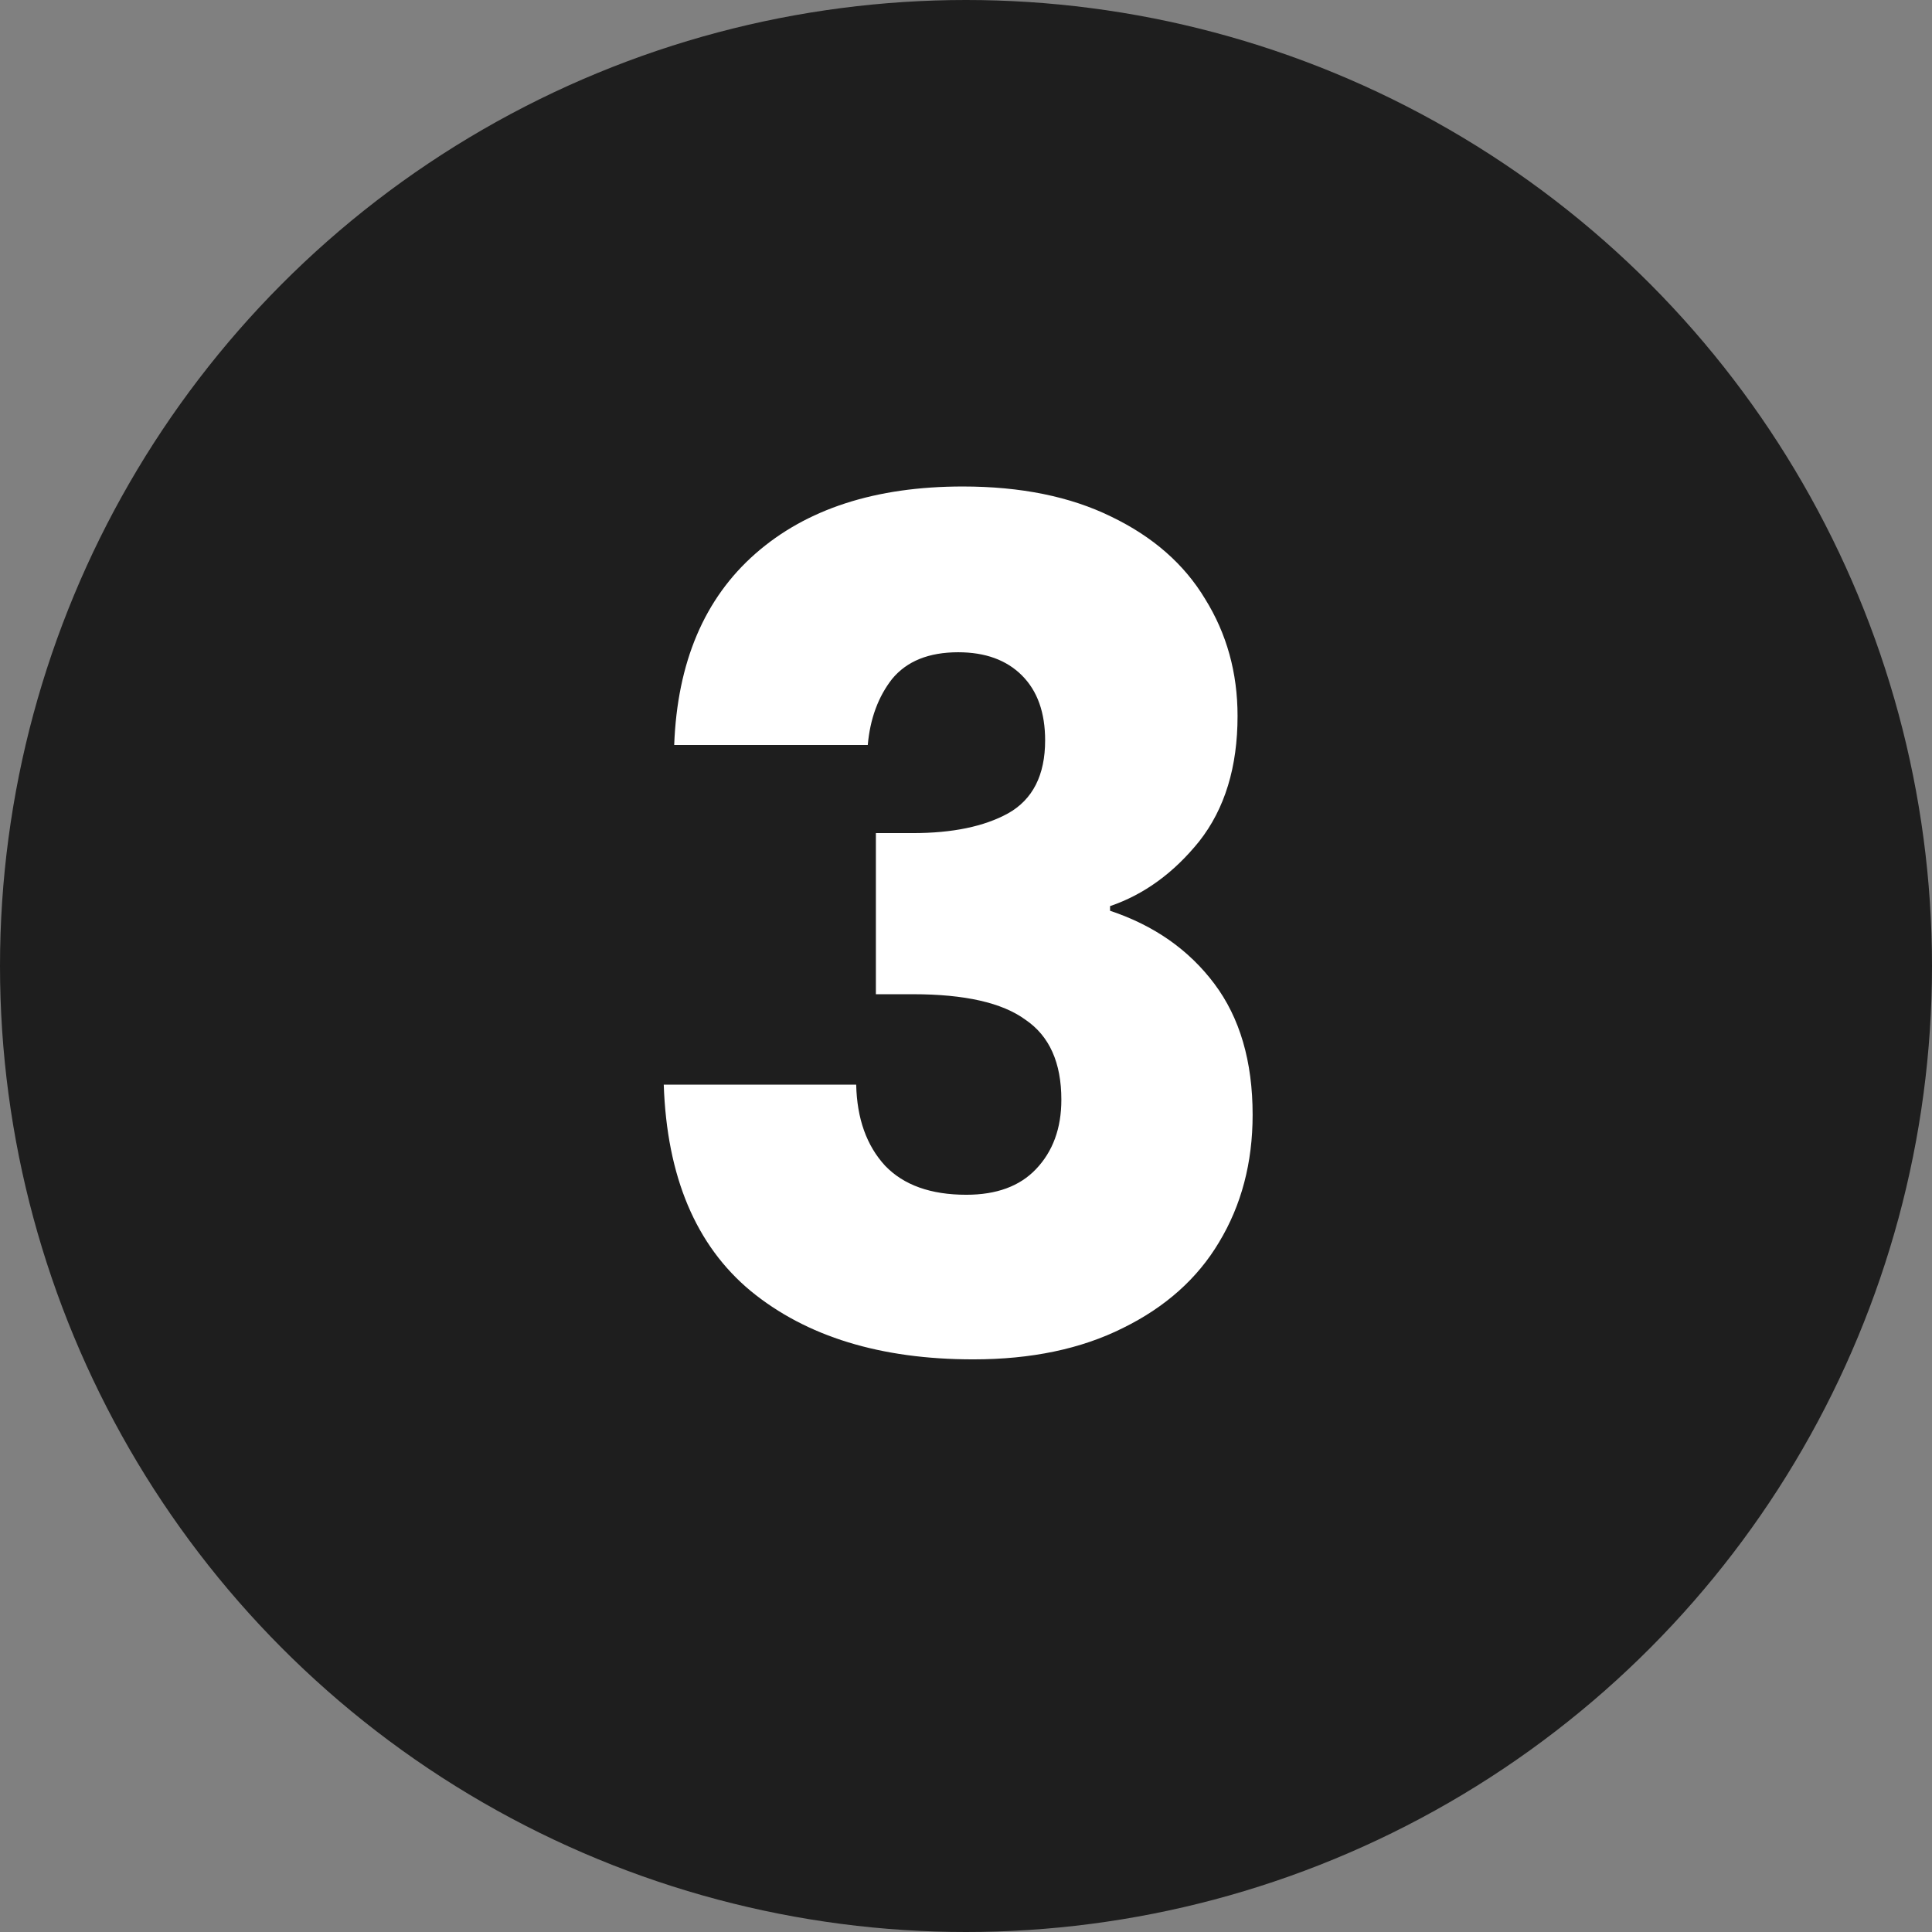 <?xml version="1.0" encoding="UTF-8"?> <svg xmlns="http://www.w3.org/2000/svg" width="160" height="160" viewBox="0 0 160 160" fill="none"><rect x="0" y="0" width="160" height="160" fill="#808080" stroke="none"/> <circle cx="80" cy="80" r="80" fill="#1E1E1E"></circle> <path d="M55.834 61.697C56.09 54.849 58.33 49.569 62.553 45.857C66.778 42.145 72.505 40.289 79.737 40.289C84.537 40.289 88.633 41.121 92.025 42.785C95.481 44.449 98.073 46.721 99.802 49.601C101.593 52.481 102.489 55.713 102.489 59.297C102.489 63.521 101.433 66.977 99.322 69.665C97.21 72.289 94.746 74.081 91.93 75.041V75.425C95.578 76.641 98.457 78.657 100.569 81.473C102.681 84.289 103.737 87.905 103.737 92.321C103.737 96.289 102.809 99.809 100.953 102.881C99.162 105.889 96.505 108.257 92.986 109.985C89.529 111.713 85.401 112.577 80.602 112.577C72.921 112.577 66.778 110.689 62.169 106.913C57.626 103.137 55.225 97.441 54.969 89.825H70.906C70.969 92.641 71.769 94.881 73.305 96.545C74.841 98.145 77.082 98.945 80.025 98.945C82.522 98.945 84.442 98.241 85.785 96.833C87.194 95.361 87.897 93.441 87.897 91.073C87.897 88.001 86.906 85.793 84.921 84.449C83.001 83.041 79.897 82.337 75.609 82.337H72.537V68.993H75.609C78.874 68.993 81.498 68.449 83.481 67.361C85.529 66.209 86.553 64.193 86.553 61.313C86.553 59.009 85.913 57.217 84.633 55.937C83.353 54.657 81.594 54.017 79.353 54.017C76.921 54.017 75.097 54.753 73.882 56.225C72.73 57.697 72.058 59.521 71.865 61.697H55.834Z" fill="white"></path> </svg> 
